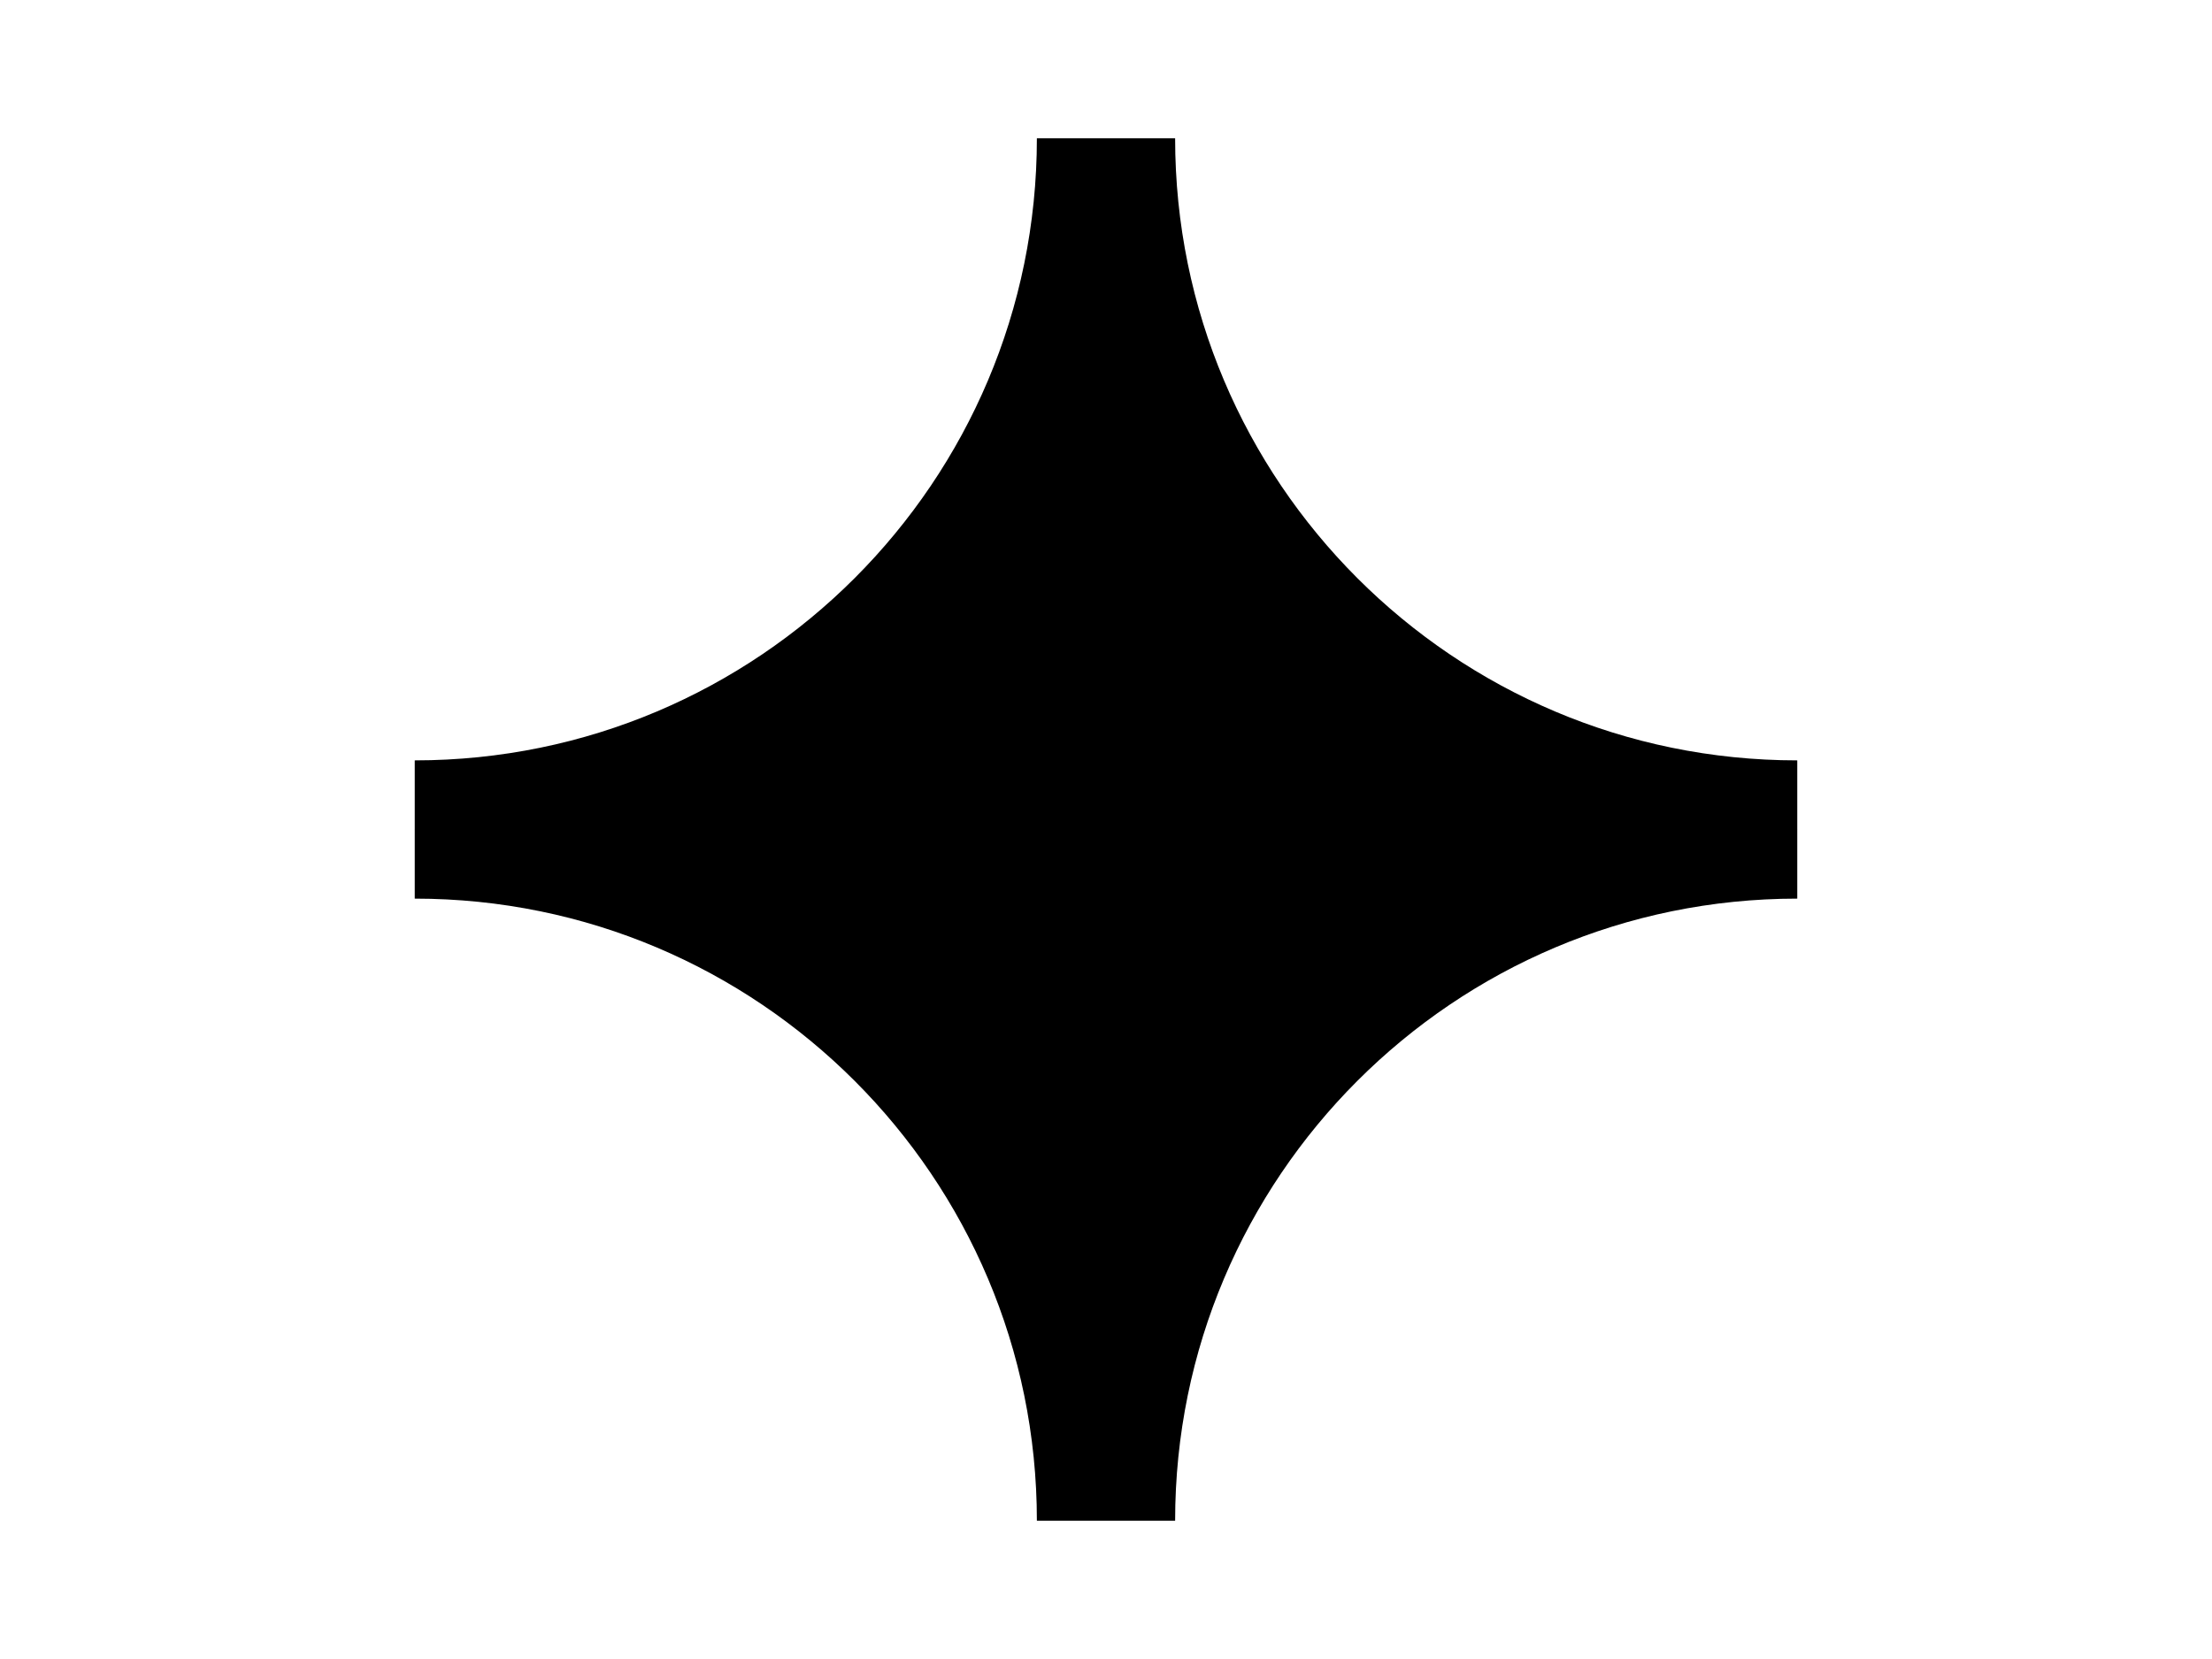 <?xml version="1.0" encoding="UTF-8"?>
<svg xmlns="http://www.w3.org/2000/svg" width="16" height="12" viewBox="0 0 16 12" fill="none">
  <g id="Group 1597880560">
    <path id="Vector 752" d="M13 6C10.239 6 8 8.239 8 11C8 8.239 5.761 6 3 6C5.761 6 8 3.761 8 1C8 3.761 10.239 6 13 6Z" fill="black" stroke="black"></path>
  </g>
</svg>
